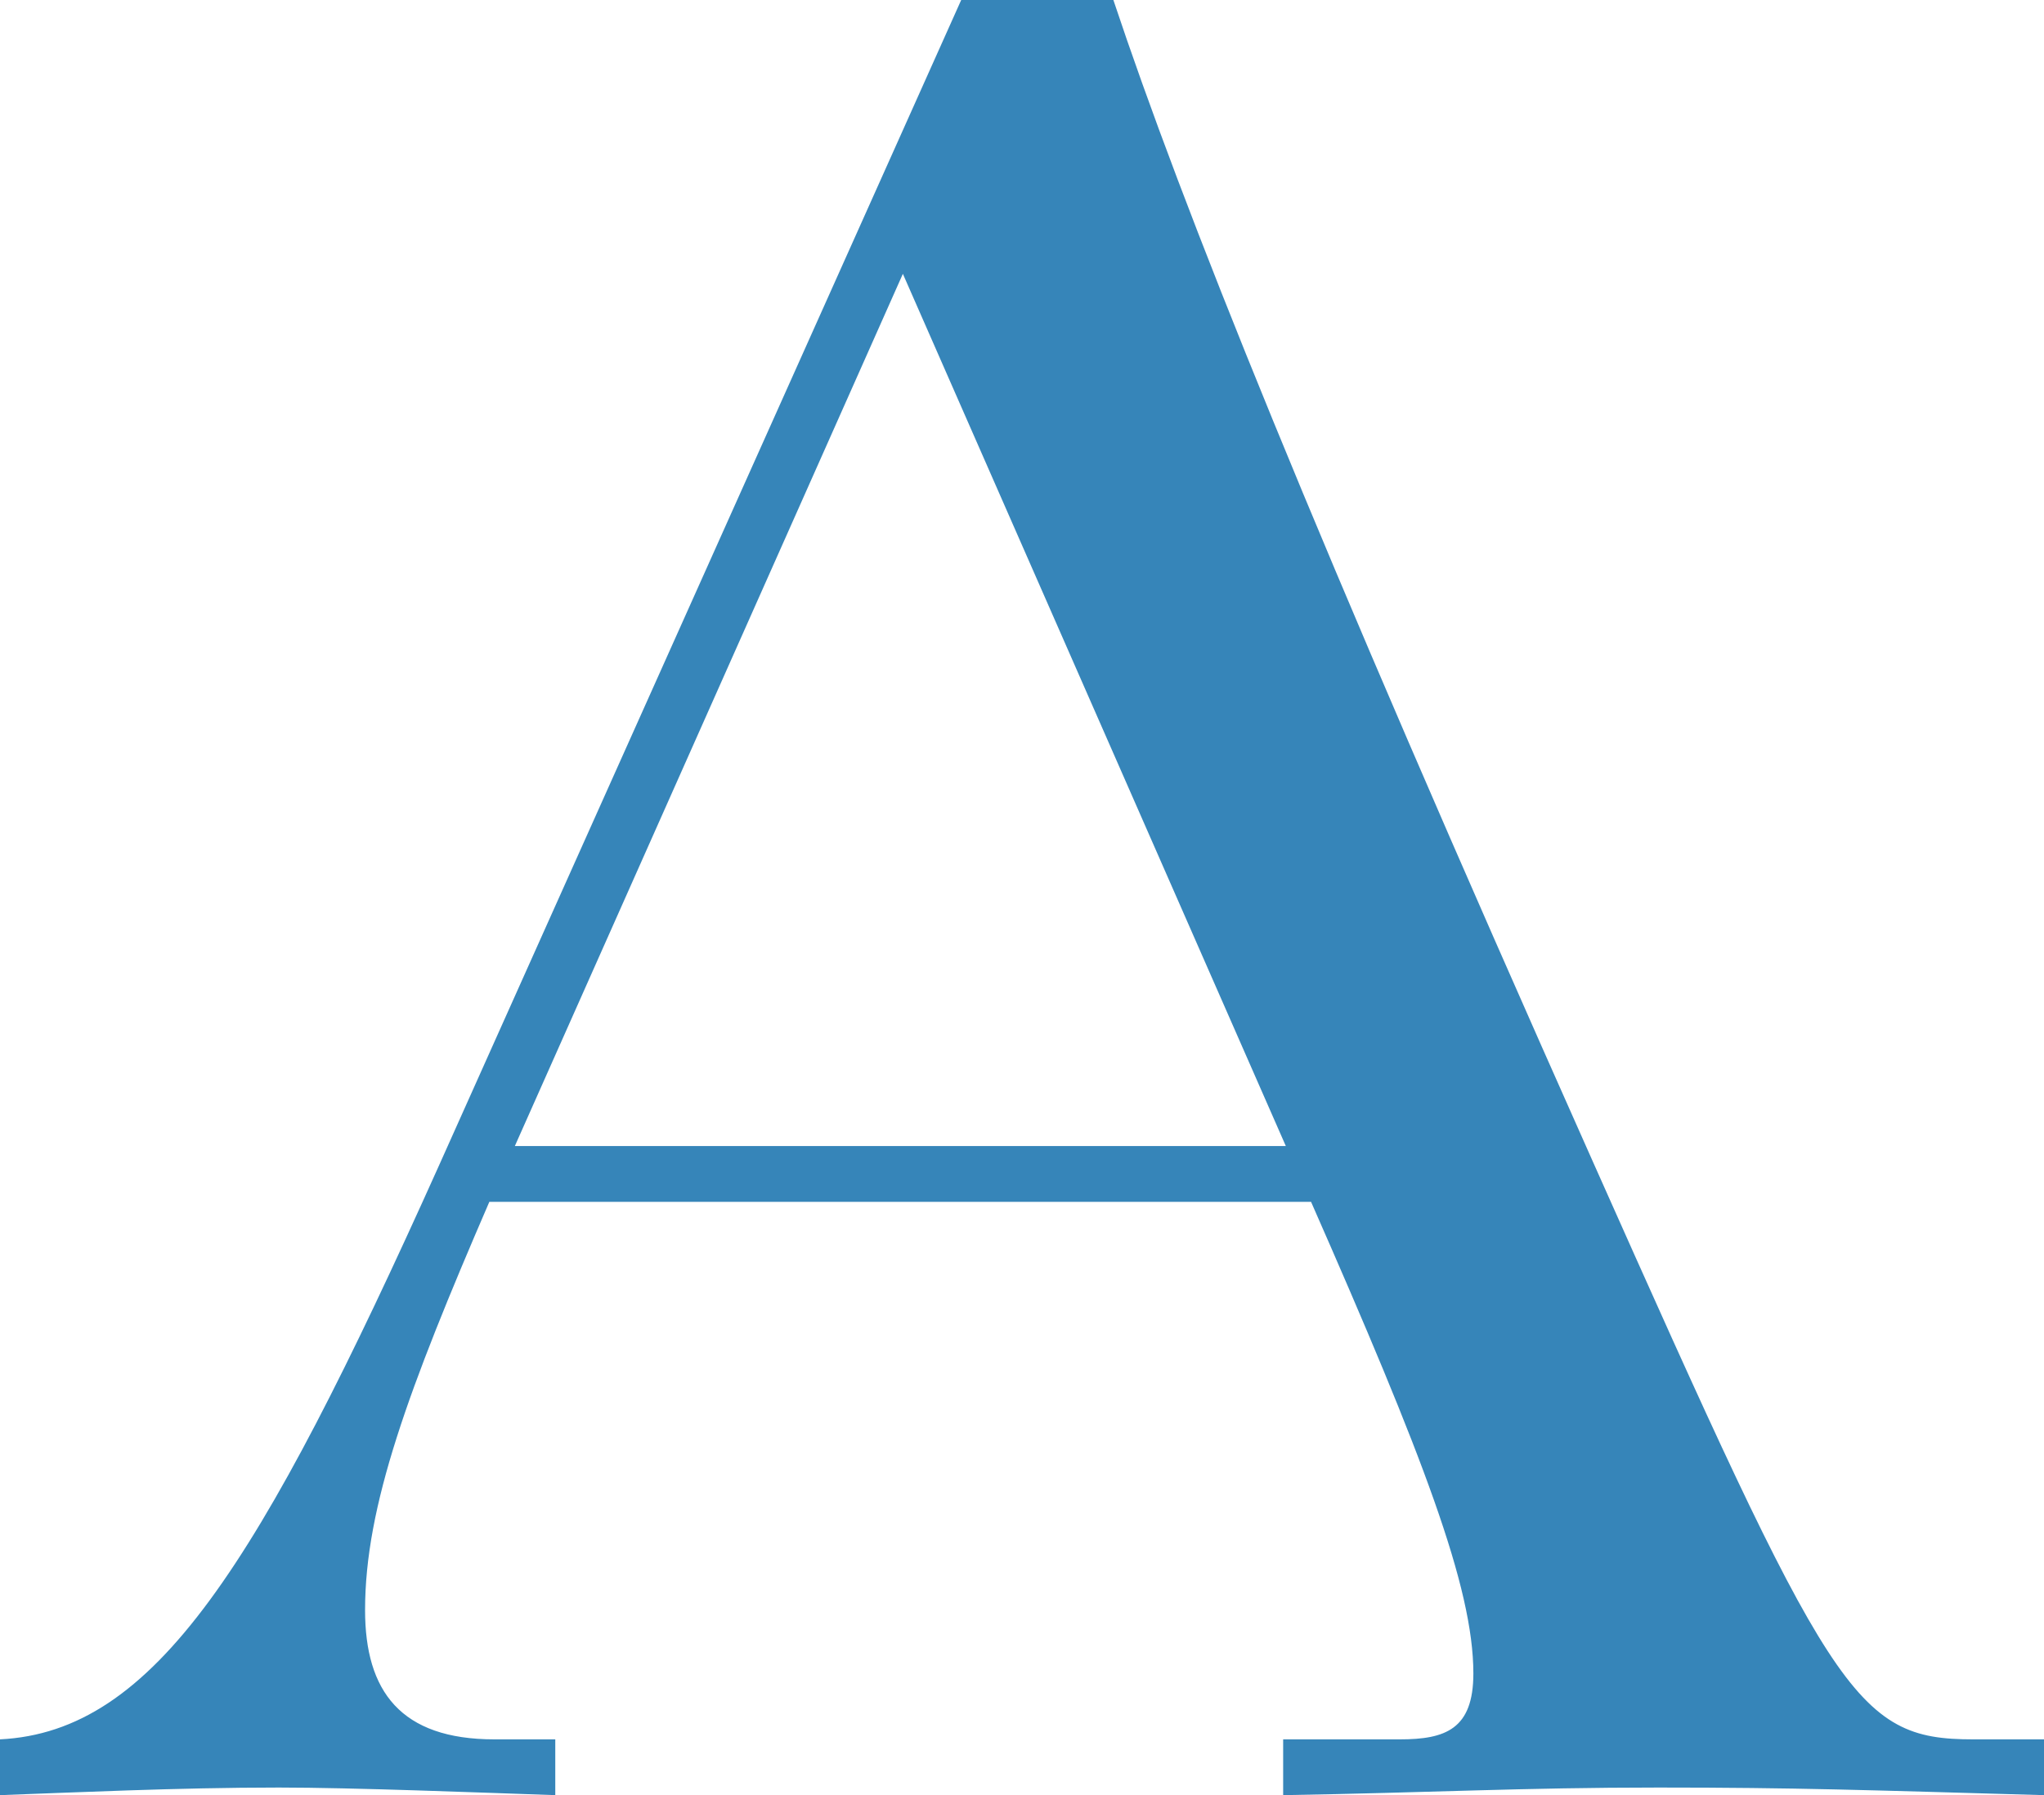 <?xml version="1.0" encoding="UTF-8"?>
<svg id="_レイヤー_2" data-name="レイヤー 2" xmlns="http://www.w3.org/2000/svg" viewBox="0 0 145.07 127.44">
  <g id="_レイヤー_6" data-name="レイヤー 6">
    <path d="M145.07,127.44c-12.6-.36-17.64-.54-27.36-.54s-16.02.36-26.64.54v-3.96h8.28c3.24,0,5.22-.72,5.22-4.68,0-6.12-3.6-15.48-11.52-33.48h-58.32c-5.76,13.32-8.82,21.6-8.82,28.98,0,5.76,2.52,9.18,9.18,9.18h4.32v3.96c-5.22-.18-14.4-.54-19.62-.54-7.2,0-14.76.36-19.8.54v-3.96c10.98-.54,18.36-12.24,31.14-40.68L68.22,0h10.8c4.86,14.58,14.04,37.62,34.02,82.44,16.92,37.98,18.54,41.04,27,41.04h5.04v3.96ZM64.08,19.44l-27.54,61.92h54.72l-27.18-61.92Z" style="fill: #3685b9;"/>
  </g>
</svg>